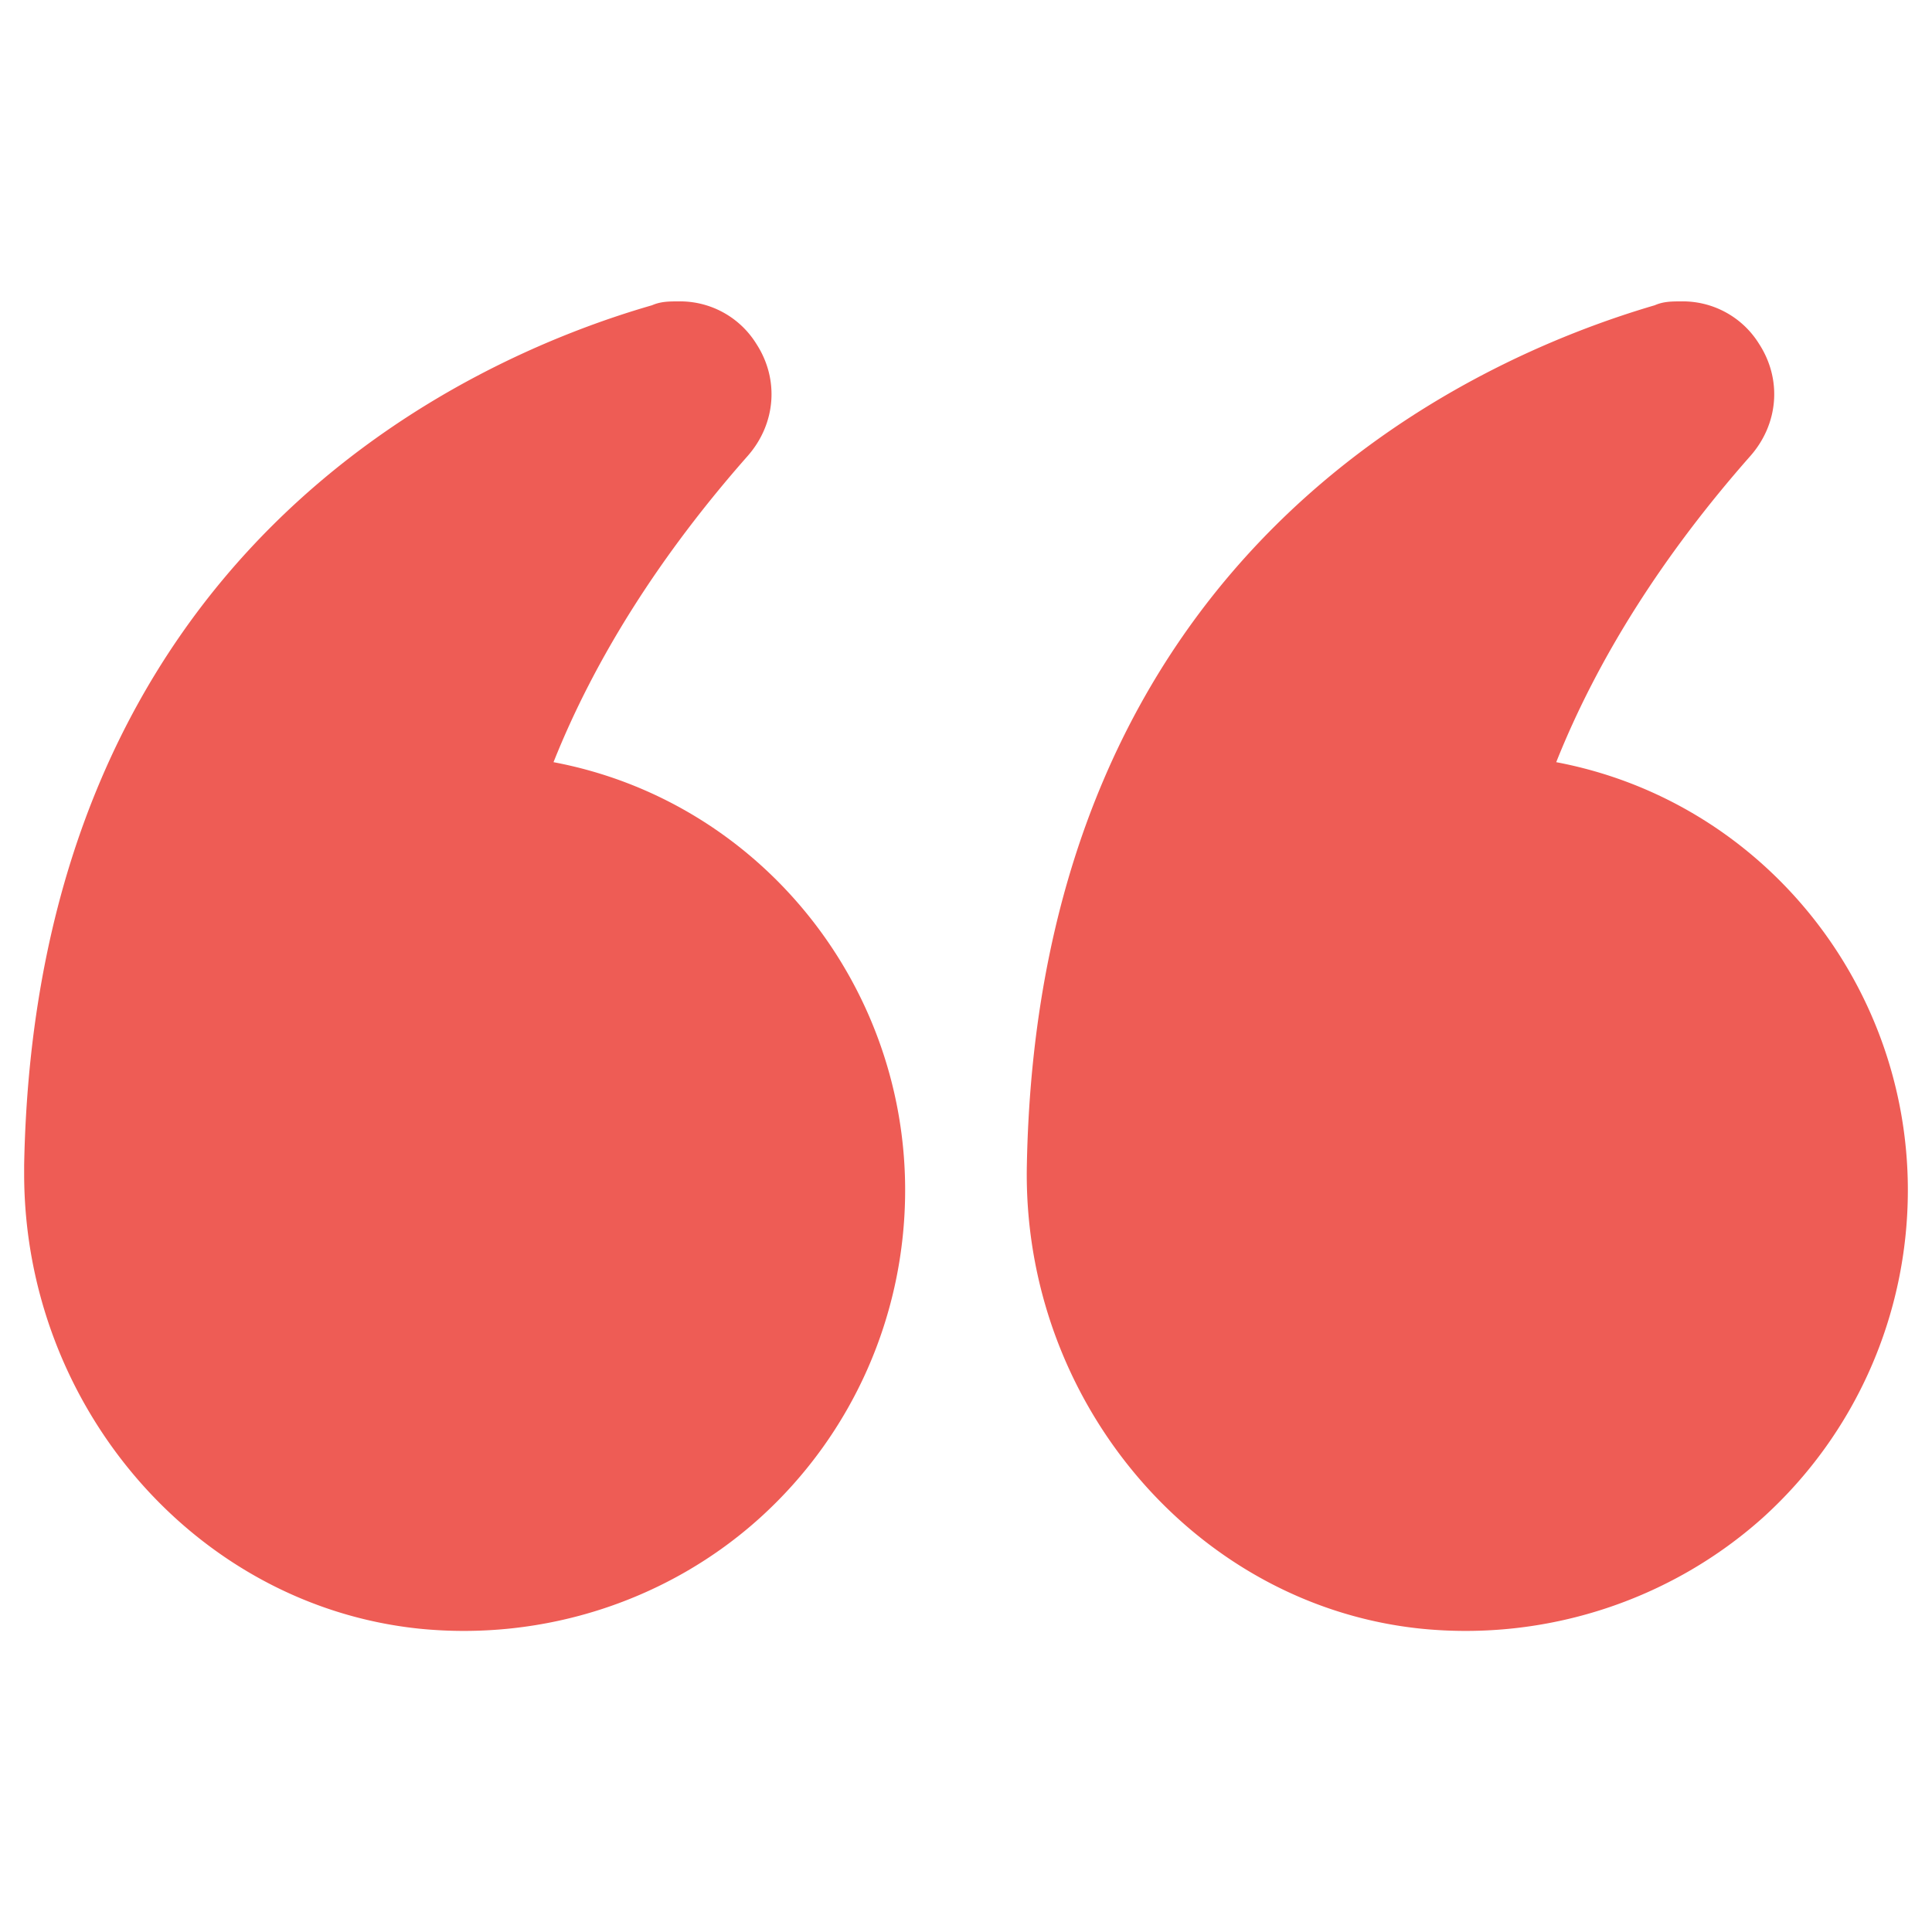 <svg xmlns="http://www.w3.org/2000/svg" id="Ebene_1" data-name="Ebene 1" viewBox="0 0 20 20"><defs><style>.cls-1{fill:#ee5c55}</style></defs><path d="M16.11 7.89c.43-1.08 1.11-2.15 2.01-3.17.29-.33.33-.79.09-1.16a.929.929 0 0 0-.81-.44c-.09 0-.18 0-.27.04-1.91.56-6.38 2.54-6.5 8.9-.05 2.45 1.75 4.56 4.08 4.8 1.29.13 2.58-.29 3.54-1.15.96-.87 1.5-2.1 1.5-3.39 0-2.15-1.52-4.03-3.64-4.43ZM4.34 16.86c1.29.13 2.58-.29 3.53-1.15.96-.87 1.5-2.1 1.5-3.39 0-2.15-1.52-4.03-3.64-4.43.43-1.08 1.11-2.15 2.01-3.17.29-.33.33-.79.09-1.16a.929.929 0 0 0-.81-.44c-.09 0-.18 0-.27.04-1.91.55-6.38 2.54-6.5 8.9v.09c0 2.41 1.78 4.47 4.09 4.71Z" class="cls-1"/></svg>